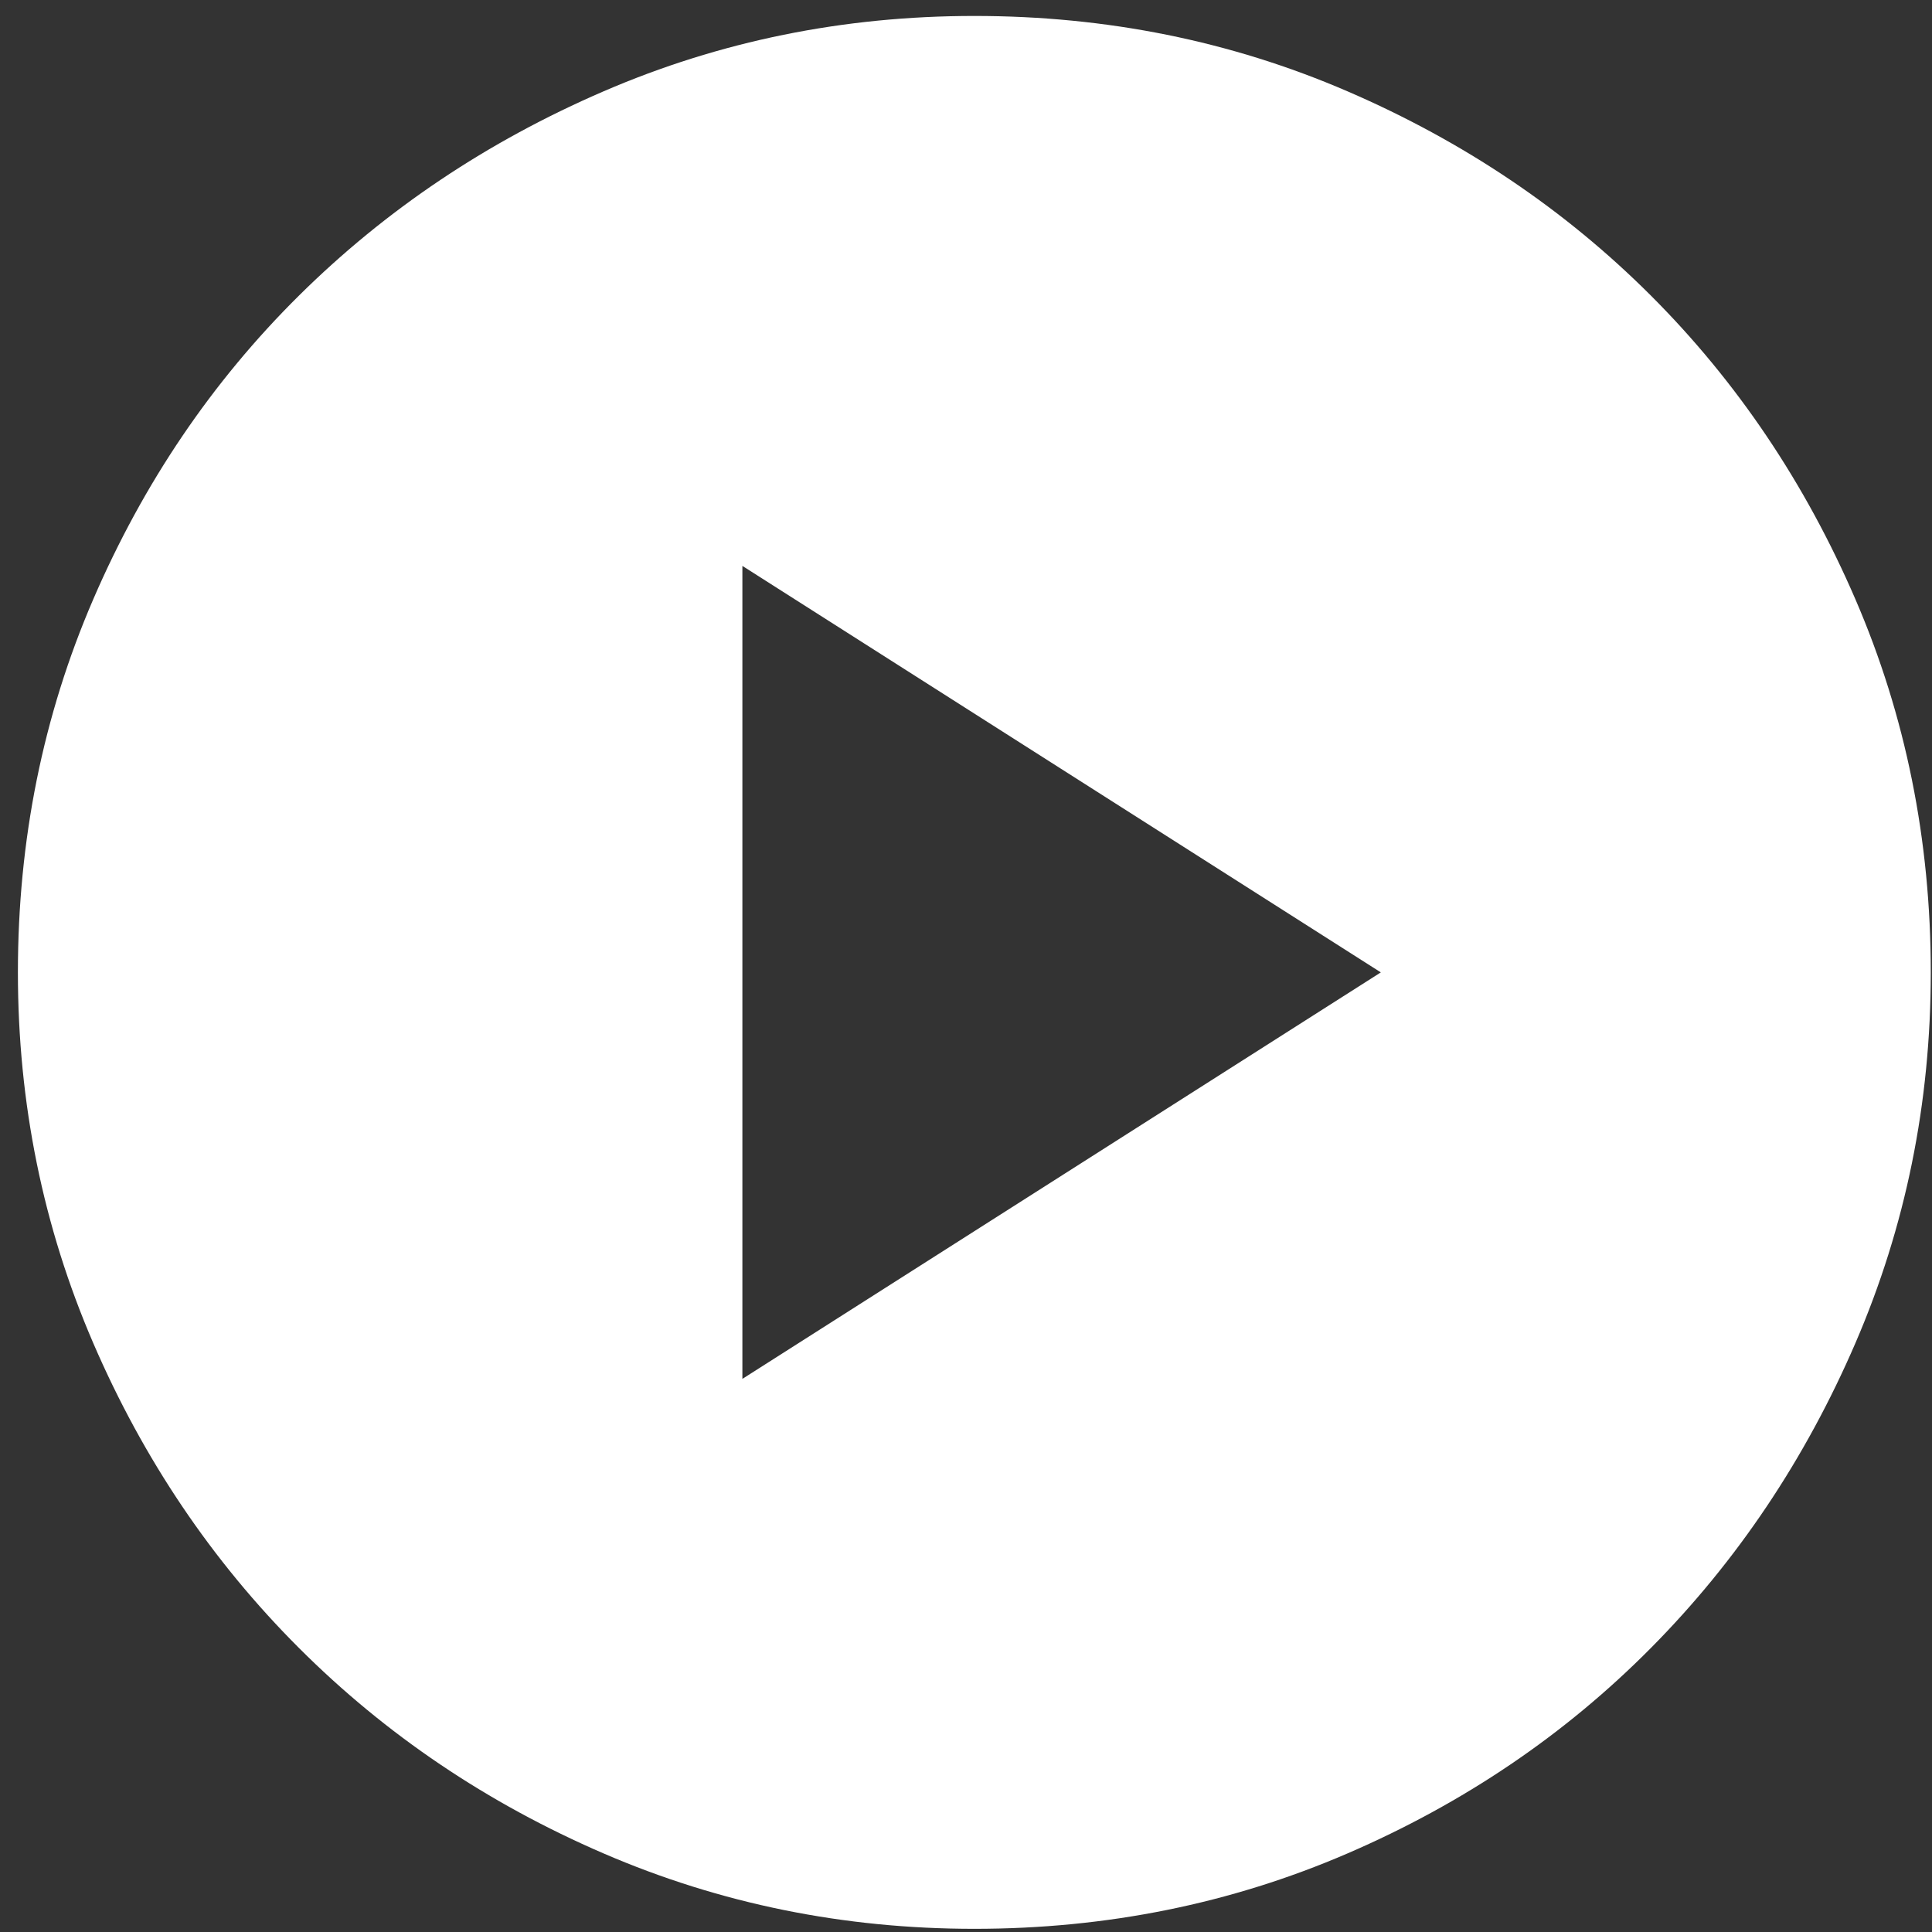 <svg width="101" height="101" viewBox="0 0 101 101" fill="none" xmlns="http://www.w3.org/2000/svg">
<rect x="0" y="0" width="101" height="101" fill="#333333" stroke="none"/>
<path d="M38.81 72.084L72.186 50.834L38.81 29.584V72.084ZM50.935 100.834C44.102 100.834 37.644 99.521 31.561 96.896C25.477 94.271 20.165 90.688 15.623 86.146C11.081 81.605 7.498 76.292 4.873 70.209C2.248 64.125 0.936 57.667 0.936 50.834C0.936 43.917 2.248 37.417 4.873 31.334C7.498 25.25 11.081 19.959 15.623 15.459C20.165 10.959 25.477 7.396 31.561 4.771C37.644 2.146 44.102 0.834 50.935 0.834C57.852 0.834 64.352 2.146 70.436 4.771C76.519 7.396 81.811 10.959 86.311 15.459C90.811 19.959 94.373 25.25 96.998 31.334C99.623 37.417 100.936 43.917 100.936 50.834C100.936 57.667 99.623 64.125 96.998 70.209C94.373 76.292 90.811 81.605 86.311 86.146C81.811 90.688 76.519 94.271 70.436 96.896C64.352 99.521 57.852 100.834 50.935 100.834Z" fill="white"/>
</svg>
